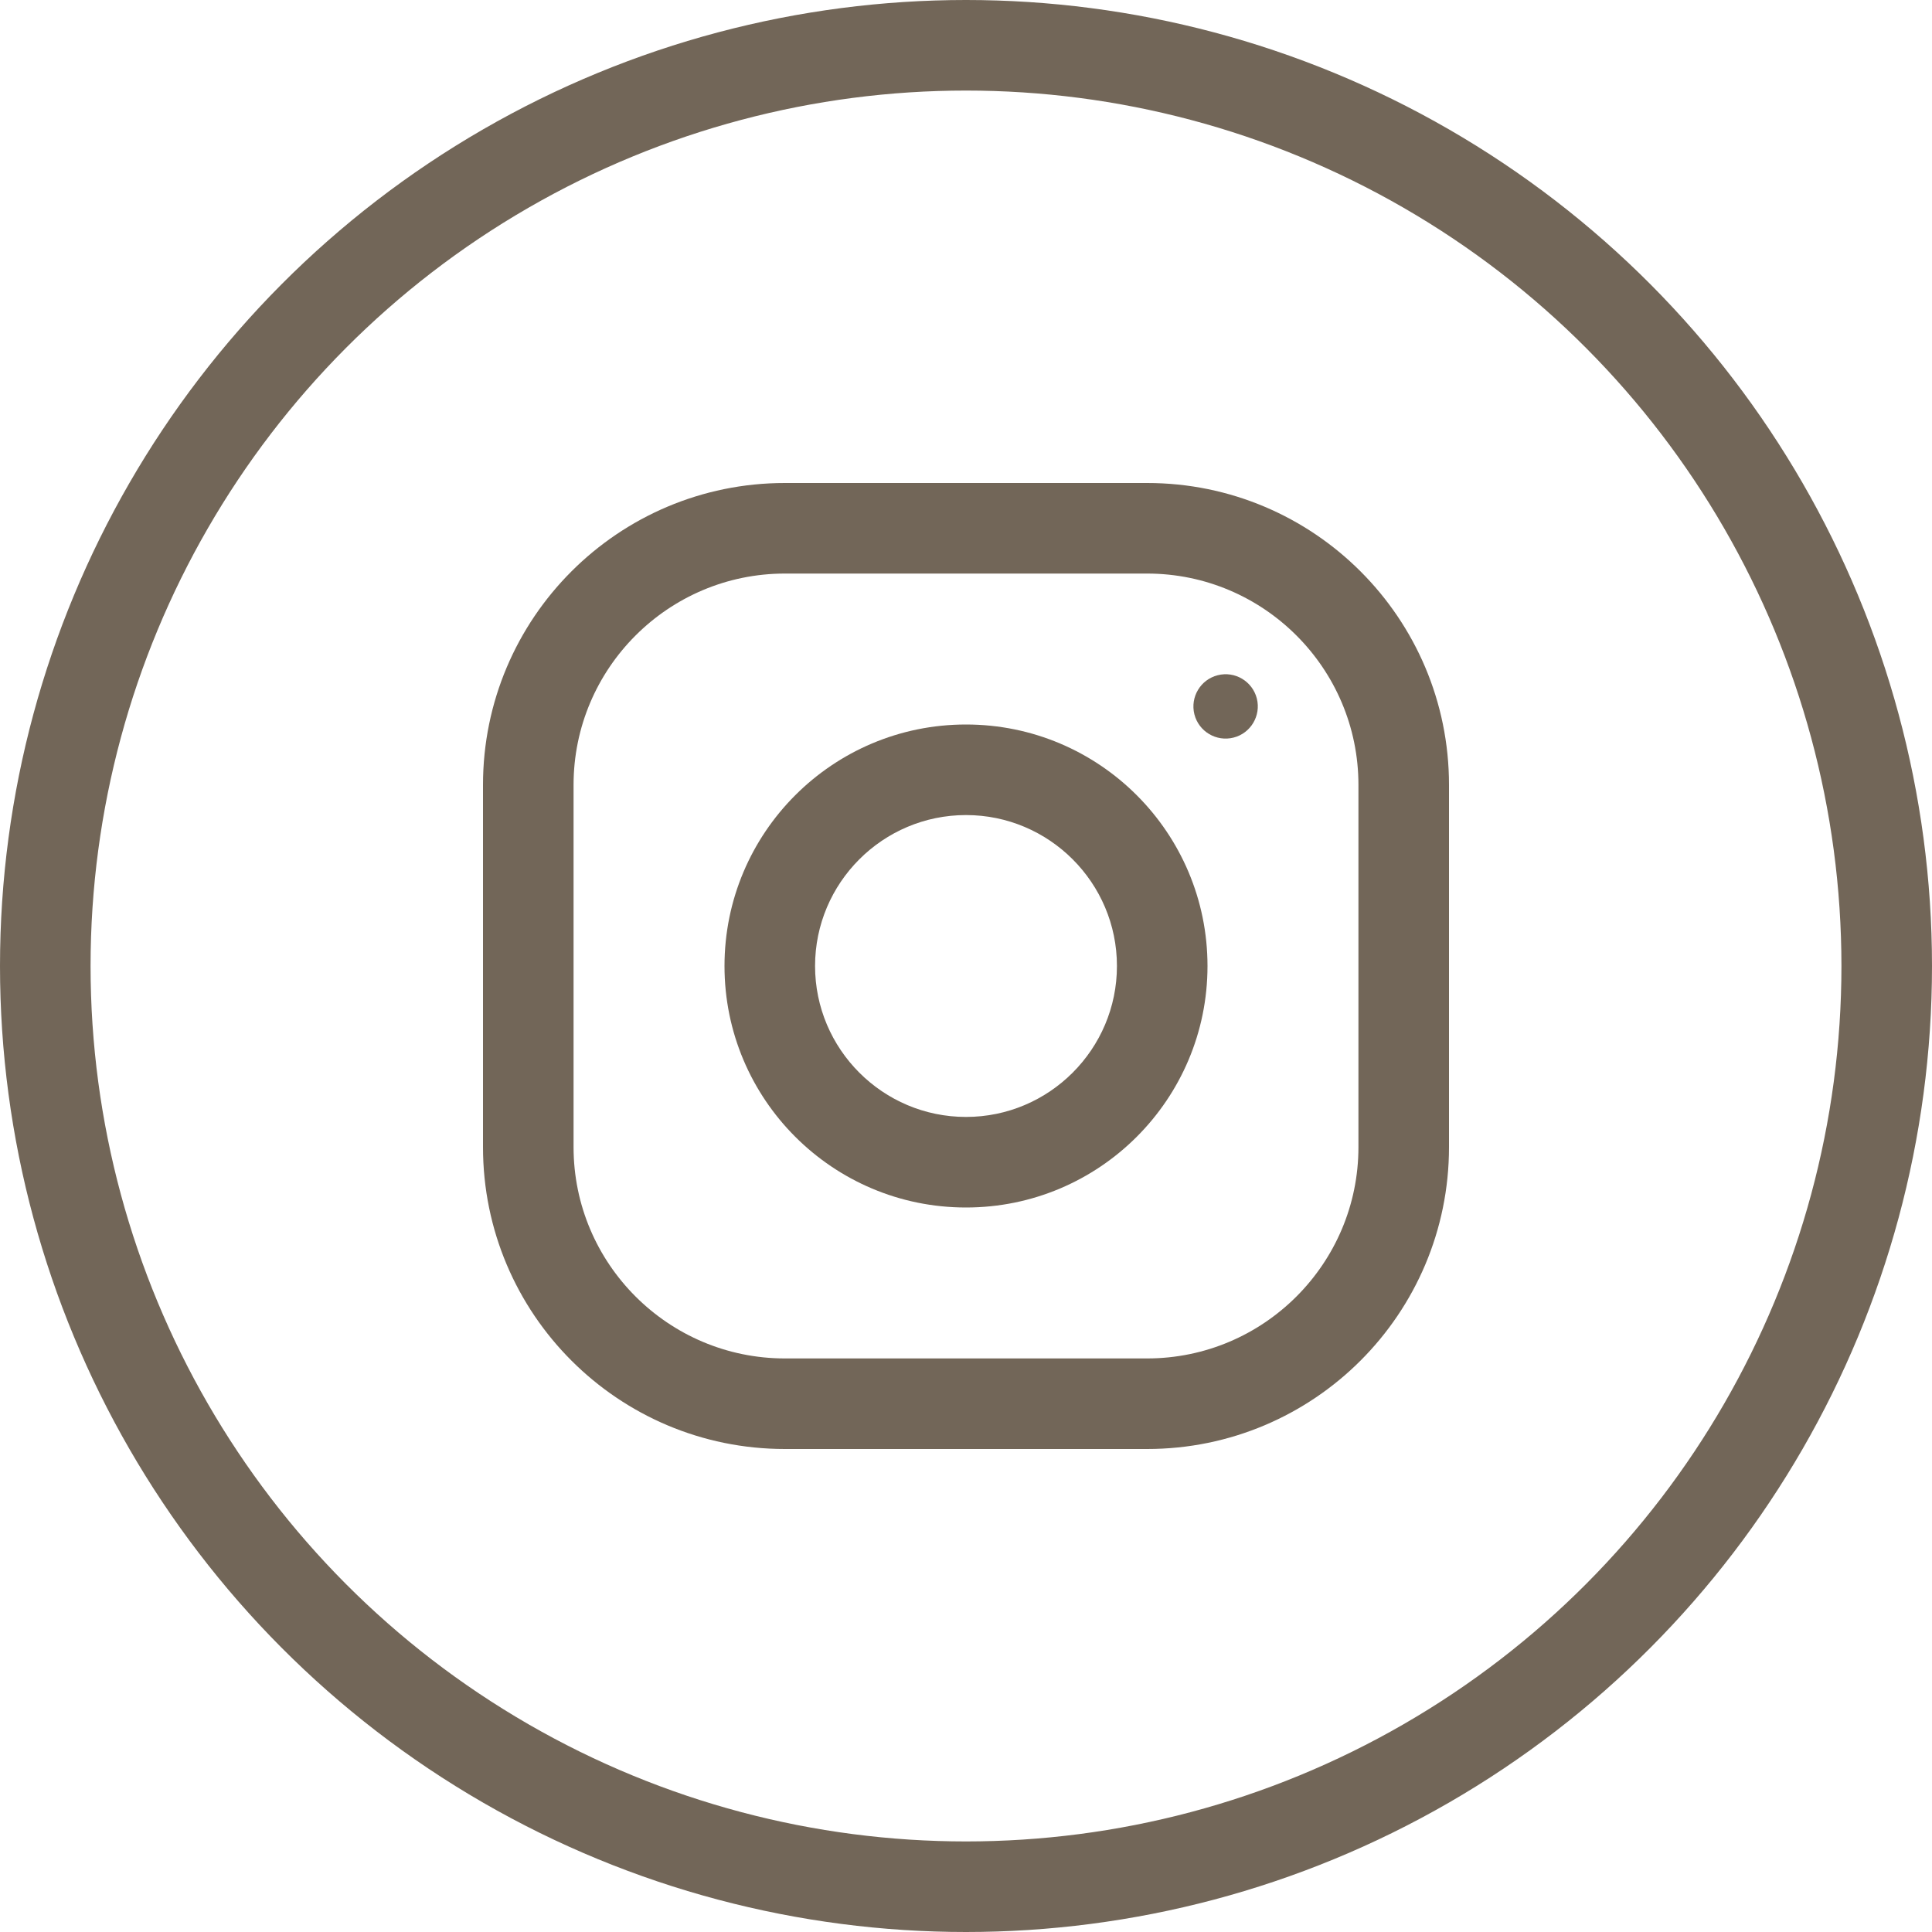 <svg width="32" height="32" viewBox="0 0 32 32" fill="none" xmlns="http://www.w3.org/2000/svg">
<circle cx="16" cy="16" r="15.25" stroke="#726658" stroke-width="1.5"/>
<g clip-path="url(#clip0_9_1548)">
<path d="M19 8H13C10.239 8 8 10.239 8 13V19C8 21.761 10.239 24 13 24H19C21.761 24 24 21.761 24 19V13C24 10.239 21.761 8 19 8ZM22.5 19C22.5 20.93 20.93 22.5 19 22.5H13C11.07 22.5 9.5 20.93 9.5 19V13C9.5 11.07 11.07 9.5 13 9.5H19C20.93 9.5 22.5 11.07 22.5 13V19Z" fill="#726658"/>
<path d="M16 12C13.791 12 12 13.791 12 16C12 18.209 13.791 20 16 20C18.209 20 20 18.209 20 16C20 13.791 18.209 12 16 12ZM16 18.5C14.622 18.5 13.5 17.378 13.5 16C13.5 14.621 14.622 13.5 16 13.5C17.378 13.5 18.5 14.621 18.5 16C18.5 17.378 17.378 18.5 16 18.5Z" fill="#726658"/>
<path d="M20.431 12.217C20.716 12.145 20.889 11.854 20.817 11.569C20.744 11.284 20.454 11.111 20.169 11.184C19.884 11.256 19.711 11.546 19.783 11.832C19.856 12.117 20.146 12.289 20.431 12.217Z" fill="#726658"/>
</g>
<defs>
<clipPath id="clip0_9_1548">
<rect width="16" height="16" fill="white" transform="translate(8 8)"/>
</clipPath>
</defs>
</svg>
